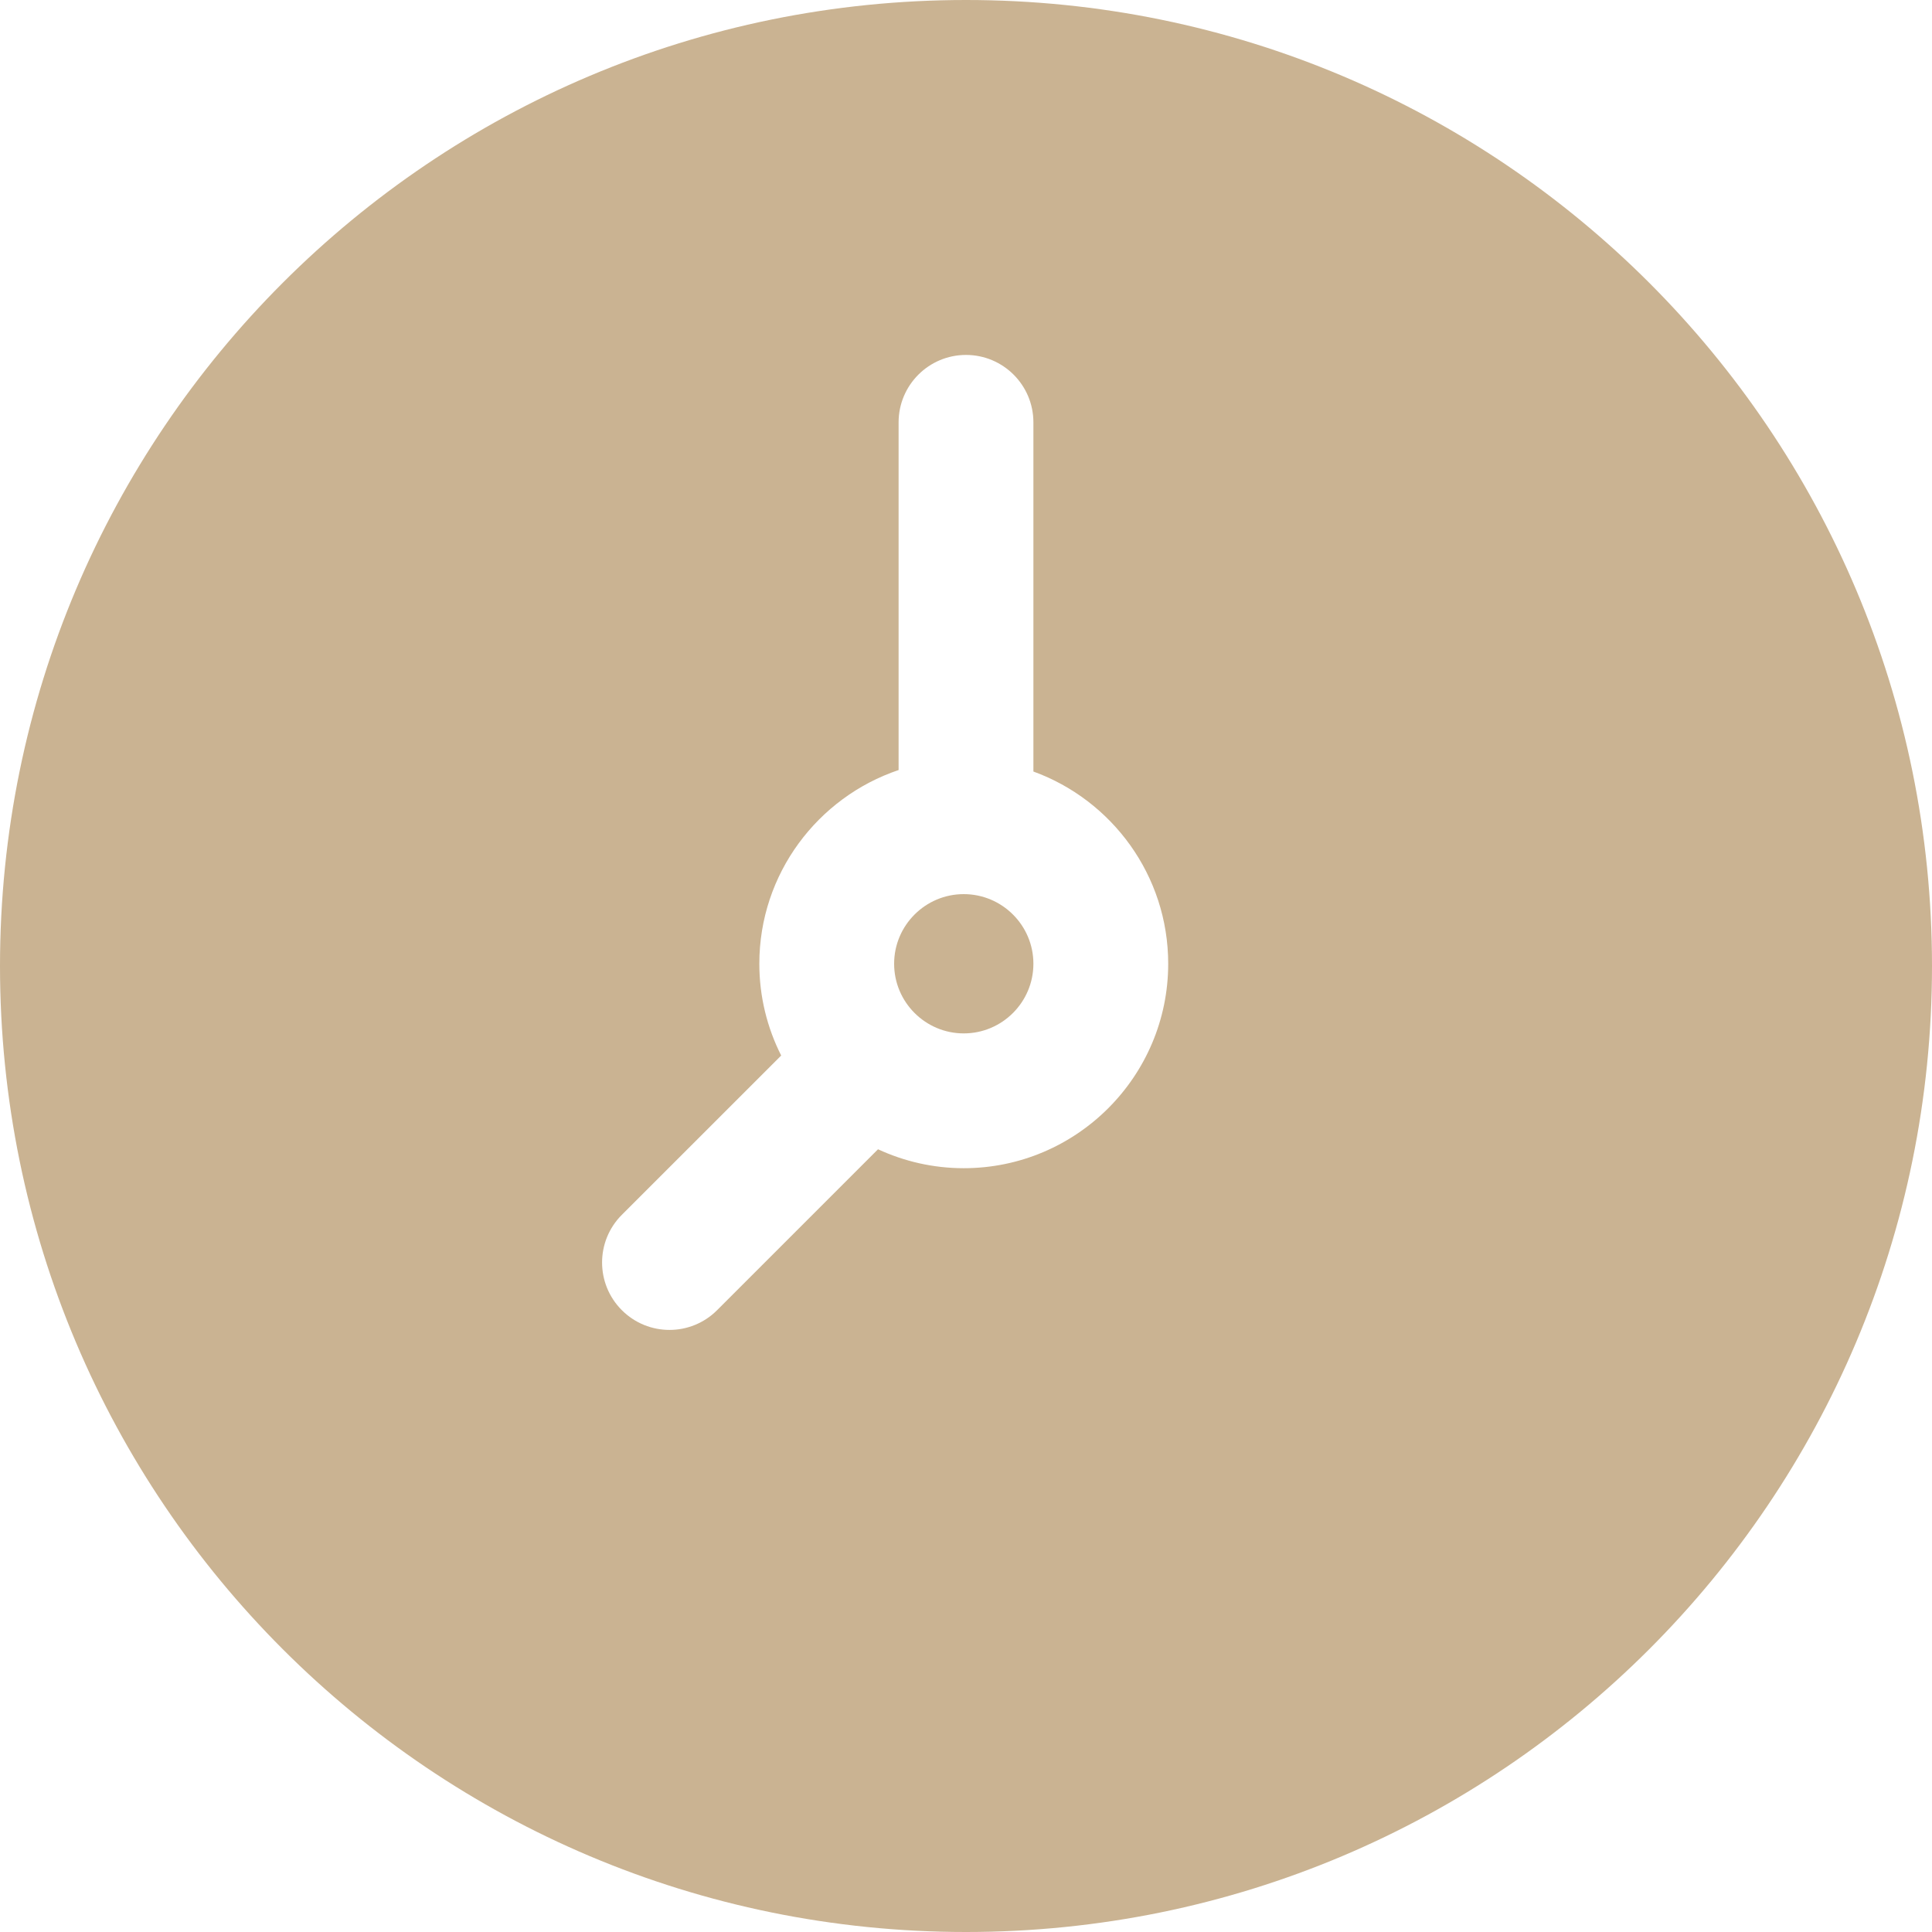 <svg width="35" height="35" viewBox="0 0 35 35" fill="none" xmlns="http://www.w3.org/2000/svg"><path d="M17.459 16.198C16.764 16.198 16.198 16.764 16.198 17.459C16.198 18.155 16.764 18.721 17.459 18.721C18.155 18.721 18.721 18.155 18.721 17.459C18.721 16.764 18.155 16.198 17.459 16.198Z" fill="#CAB392"/><path d="M17.5 0C7.828 0 0 7.827 0 17.5C0 27.172 7.827 35 17.5 35C27.172 35 35 27.173 35 17.5C35 7.828 27.173 0 17.5 0ZM17.459 21.163C16.905 21.163 16.379 21.039 15.906 20.82L12.991 23.735C12.515 24.212 11.742 24.212 11.265 23.735C10.788 23.258 10.788 22.485 11.265 22.008L14.152 19.122C13.899 18.621 13.756 18.057 13.756 17.459C13.756 15.83 14.814 14.444 16.279 13.95V7.651C16.279 6.977 16.826 6.43 17.5 6.43C18.174 6.43 18.721 6.977 18.721 7.651V13.977C20.144 14.494 21.163 15.86 21.163 17.459C21.163 19.501 19.501 21.163 17.459 21.163Z" fill="#CAB392"/></svg>